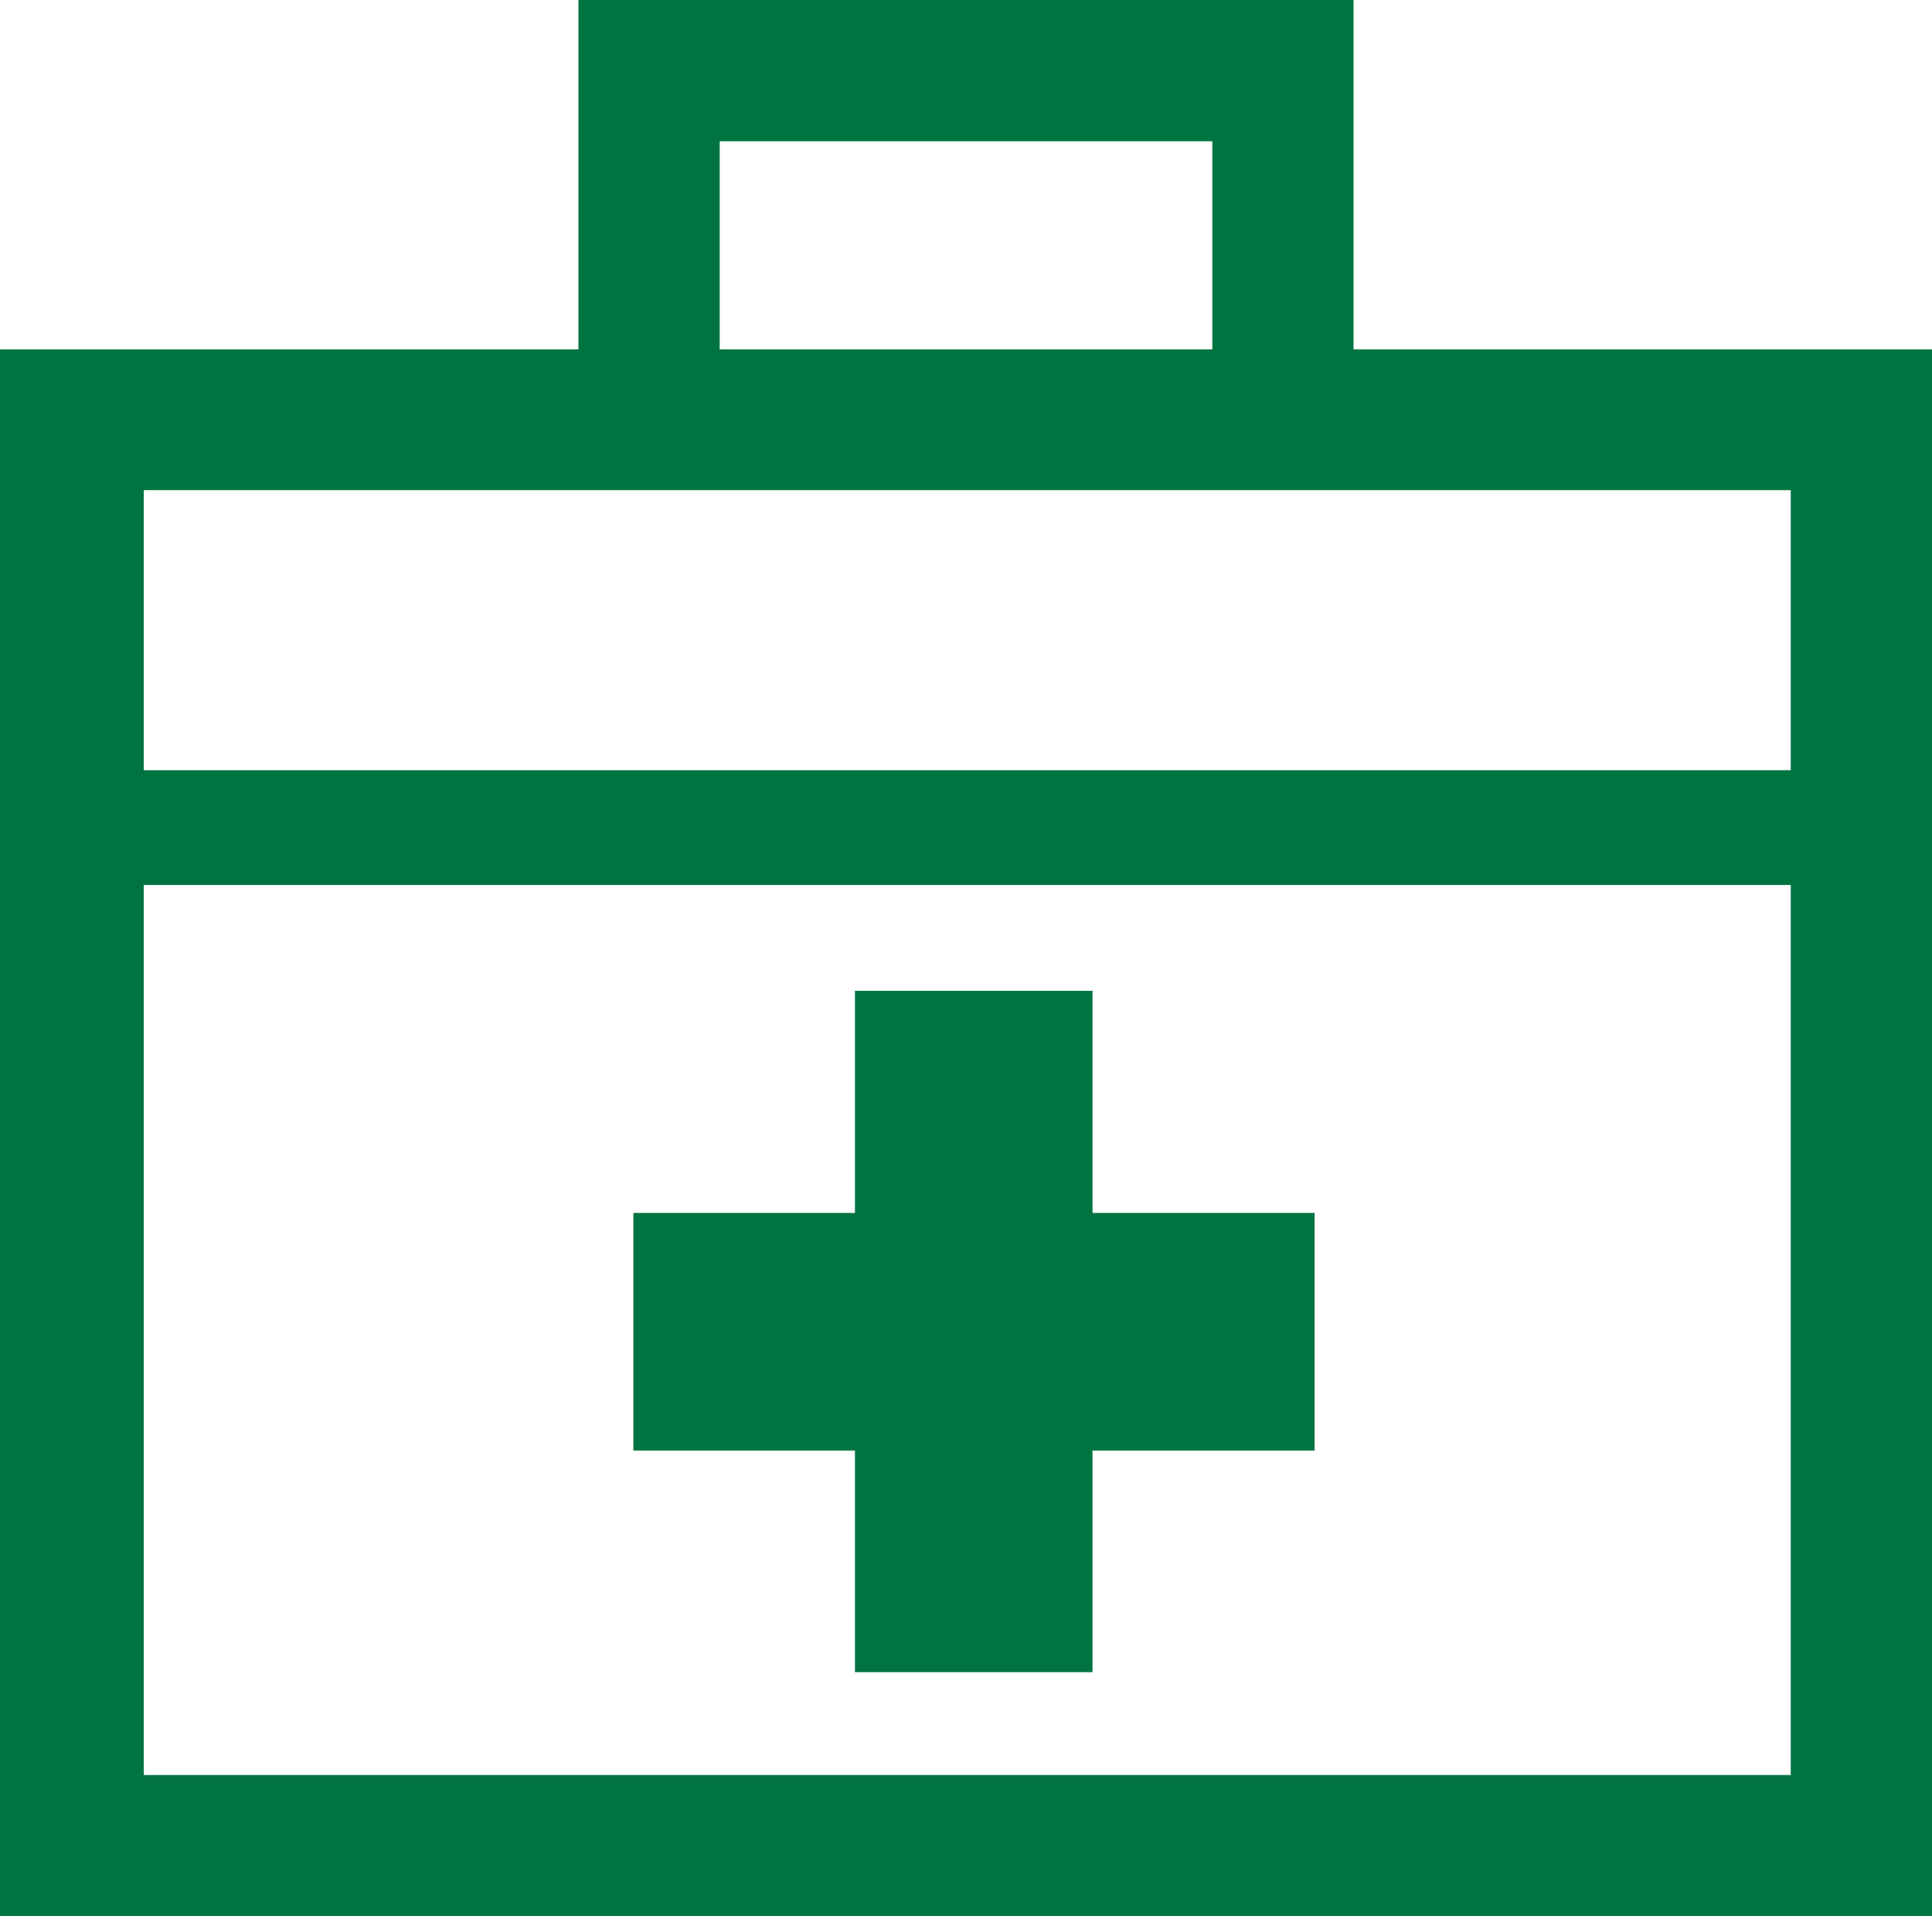 <svg height="38.39" viewBox="0 0 38.71 38.39" width="38.71" xmlns="http://www.w3.org/2000/svg"><g fill="#007440"><path d="m27.12 7v-7h-15.53v7h-11.59v31.39h38.71v-31.39zm-12.7-4.17h9.87v4.17h-9.87zm21.46 32.73h-33v-17.83h33zm0-20.13h-33v-5.61h33z"/><path d="m17.13 33.5h4.76v-4.44h4.45v-4.76h-4.45v-4.45h-4.76v4.45h-4.44v4.76h4.44z"/></g></svg>